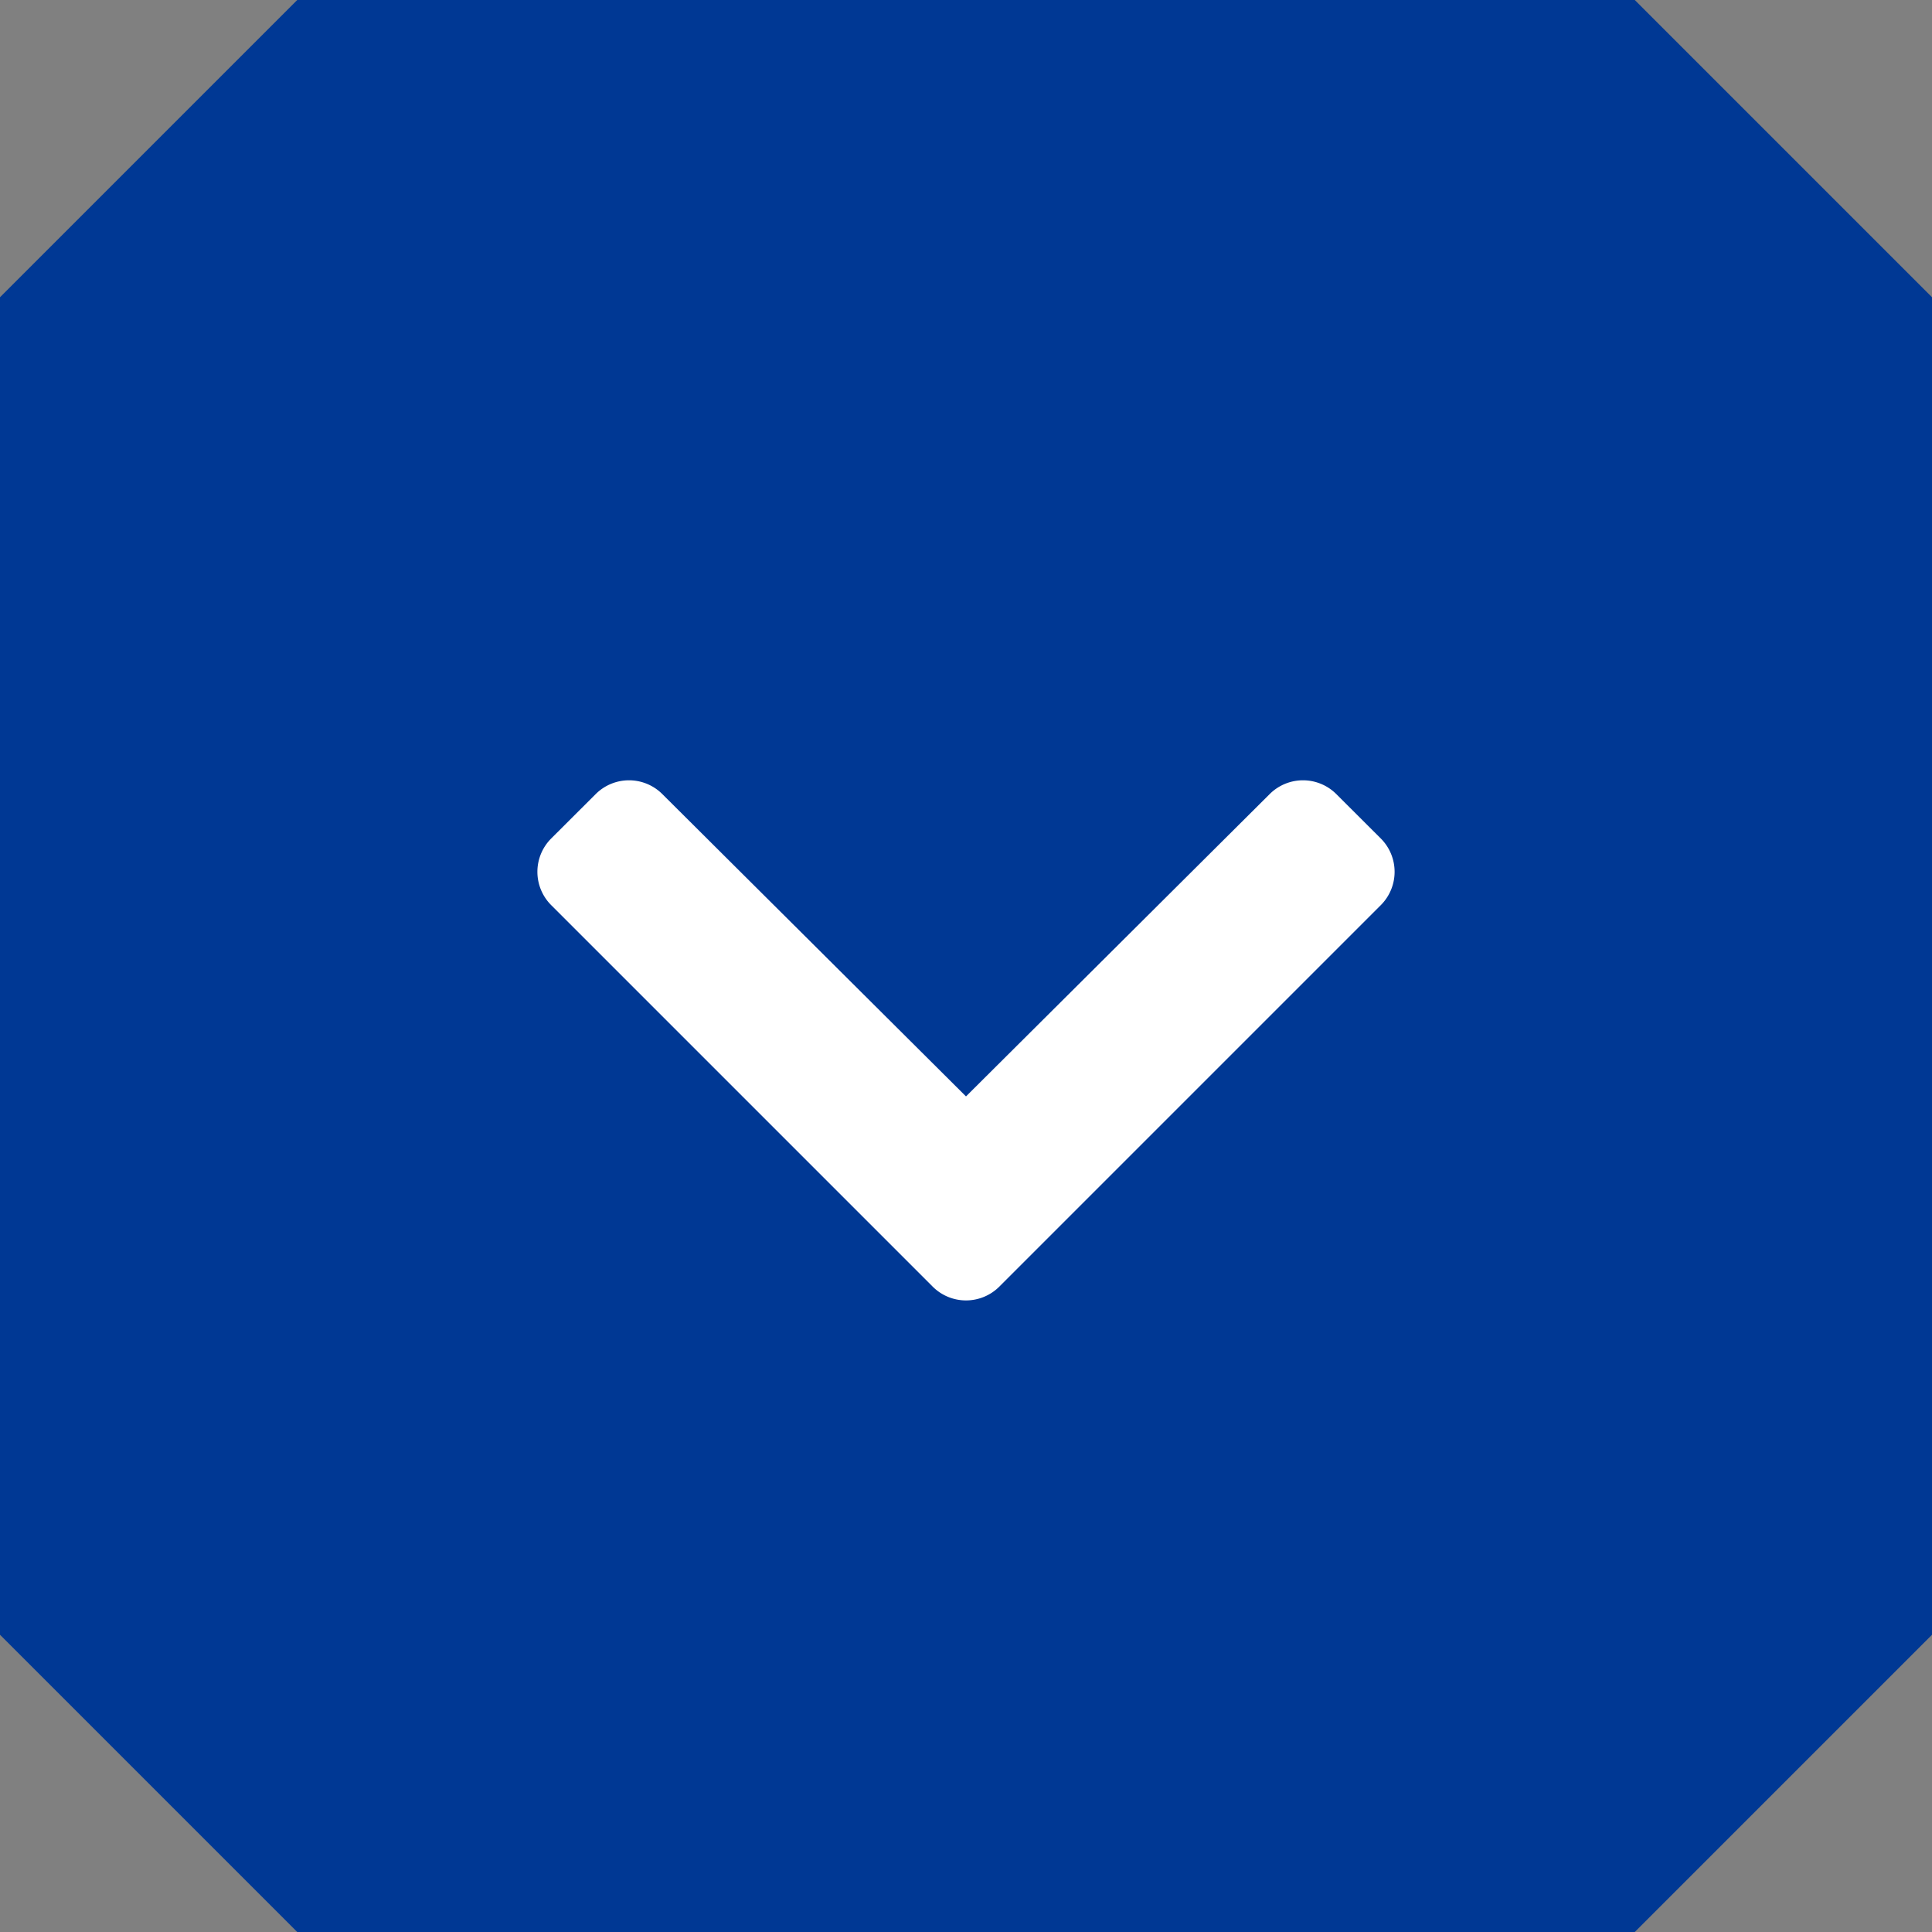 <svg xmlns="http://www.w3.org/2000/svg" width="20" height="20" viewBox="0 0 20 20">
  <rect x="0" y="0" width="20" height="20" fill="#808080" stroke="none"/>
  <g id="グループ_236" data-name="グループ 236" transform="translate(-8853.5 -1307.409)">
    <path id="パス_259" data-name="パス 259" d="M8856.577,1307.409l-3.077,3.077v13.846l3.077,3.077h13.846l3.077-3.077v-13.846l-3.077-3.077Z" fill="#003894"/>
    <path id="パス_260" data-name="パス 260" d="M8863.155,1320.728l-3.949-3.949a.488.488,0,0,1,0-.69l.461-.46a.488.488,0,0,1,.689,0l3.144,3.13,3.144-3.13a.488.488,0,0,1,.689,0l.461.46a.488.488,0,0,1,0,.69l-3.949,3.949A.488.488,0,0,1,8863.155,1320.728Z" fill="#fff"/>
  </g>
</svg>
